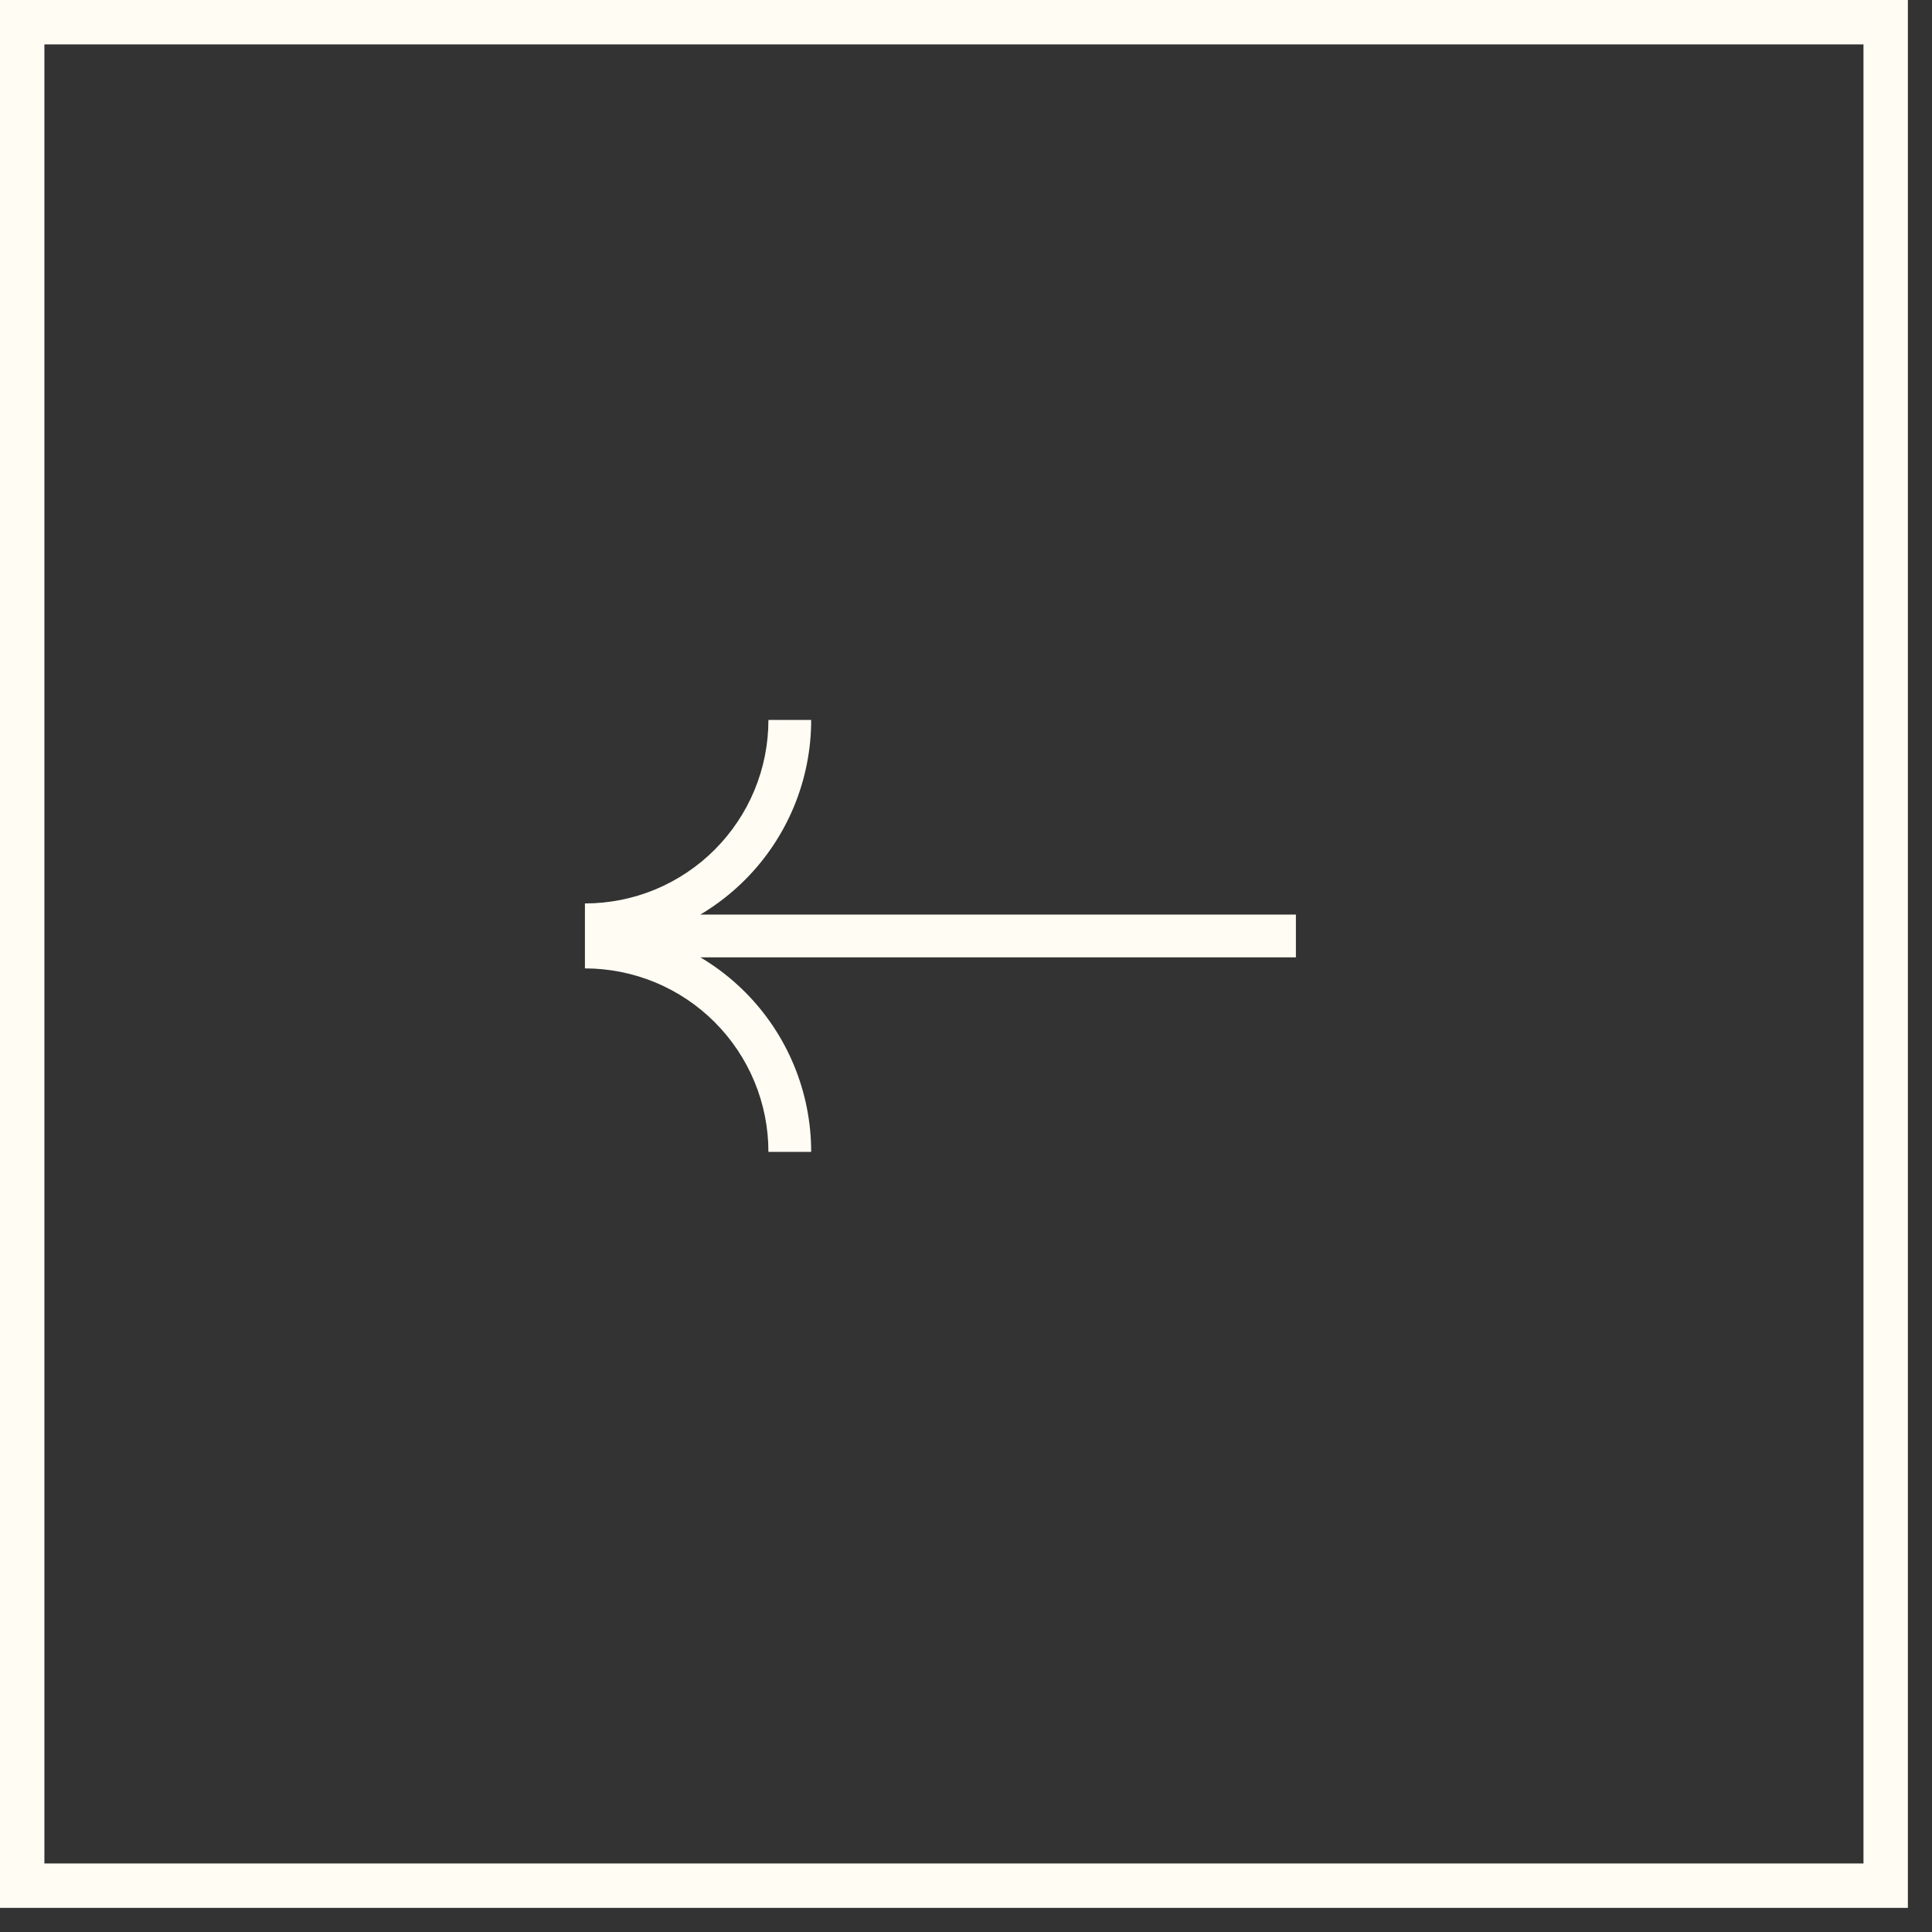 <?xml version="1.0" encoding="UTF-8"?> <svg xmlns="http://www.w3.org/2000/svg" width="45" height="45" viewBox="0 0 45 45" fill="none"><rect x="0" y="0" width="45" height="45" fill="#333333" stroke="none"/><rect x="-0.517" y="0.517" width="43.404" height="43.404" transform="matrix(-1 0 0 1 43.404 0)" stroke="#FFFCF3" stroke-width="1.034"></rect><path fill-rule="evenodd" clip-rule="evenodd" d="M18.493 18.786C18.758 18.146 18.894 17.461 18.894 16.769H17.898C17.898 17.33 17.788 17.886 17.573 18.405C17.358 18.923 17.043 19.394 16.646 19.791C16.25 20.188 15.778 20.503 15.26 20.718C14.741 20.933 14.186 21.043 13.624 21.043V22.556C14.186 22.556 14.741 22.667 15.26 22.881C15.778 23.096 16.25 23.411 16.646 23.808C17.043 24.205 17.358 24.676 17.573 25.195C17.788 25.713 17.898 26.269 17.898 26.83H18.894C18.894 26.138 18.758 25.453 18.493 24.813C18.228 24.174 17.84 23.593 17.351 23.104C17.039 22.792 16.691 22.522 16.313 22.298L30.184 22.298V21.302L16.313 21.302C16.69 21.078 17.039 20.807 17.351 20.495C17.84 20.006 18.228 19.425 18.493 18.786Z" fill="#FFFCF3"></path></svg> 
